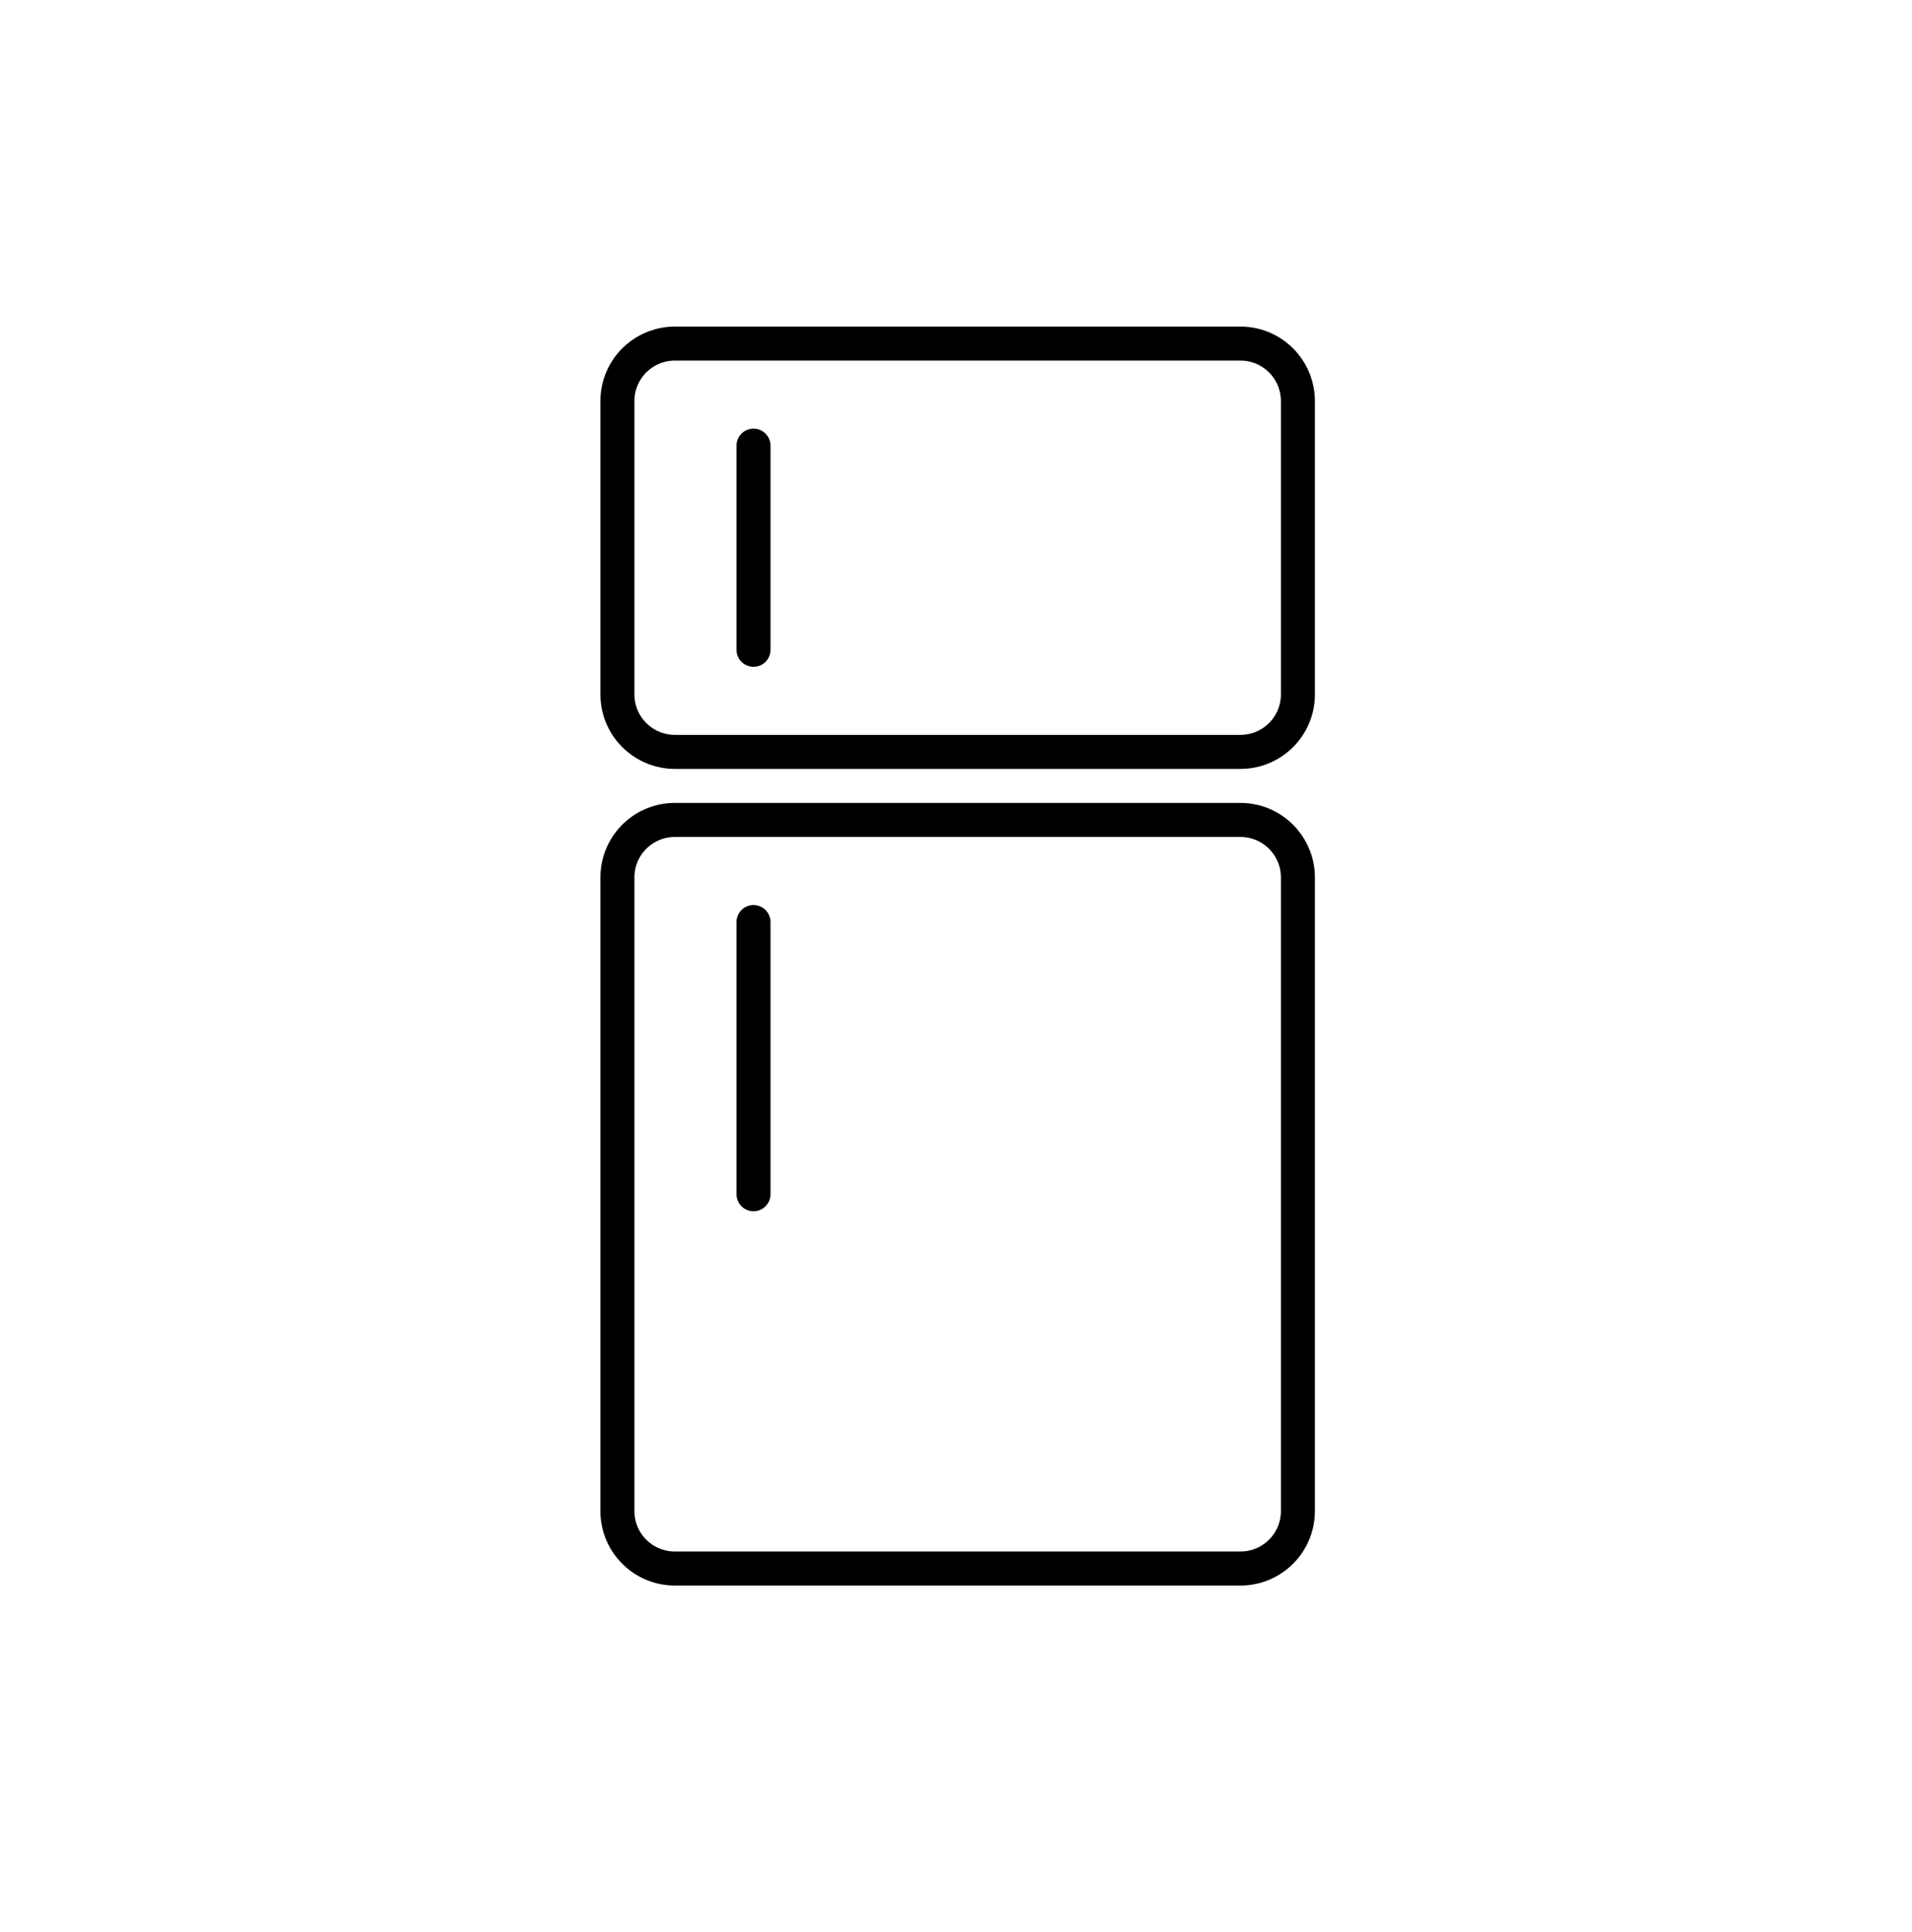 <?xml version="1.0" encoding="UTF-8"?>
<svg width="96px" height="97px" viewBox="0 0 96 97" version="1.1" xmlns="http://www.w3.org/2000/svg" xmlns:xlink="http://www.w3.org/1999/xlink">
    <title>形状结合 5</title>
    <g id="PC端" stroke="none" stroke-width="1" fill="none" fill-rule="evenodd">
        <g id="RIVER-Pro-3" transform="translate(-810, -3929)">
            <g id="形状结合" transform="translate(810, 3929.25)">
                <rect id="蒙版" fill="#D8D8D8" opacity="0" x="0" y="0" width="96" height="96"></rect>
                <g id="编组-26" transform="translate(31, 17)" stroke="#000000" stroke-linecap="round" stroke-linejoin="round" stroke-width="1.708">
                    <path d="M31.281,20.5 L2.886,20.5 C2.177,20.5 1.528,20.245 1.026,19.82 C0.399,19.291 0,18.5 0,17.615 L0,2.886 C0,2.012 0.387,1.23 1,0.701 C1.506,0.264 2.165,0 2.886,0 L31.281,0 C32.168,0 32.96,0.4 33.489,1.028 C33.912,1.53 34.167,2.178 34.167,2.886 L34.167,17.615 C34.167,18.412 33.843,19.133 33.322,19.655 C32.799,20.177 32.078,20.5 31.281,20.5 Z" id="Stroke-49"></path>
                    <path d="M31.281,61.5 L2.886,61.5 C2.092,61.5 1.374,61.18 0.851,60.661 C0.326,60.14 0,59.415 0,58.614 L0,26.803 C0,26.028 0.305,25.323 0.802,24.805 C1.327,24.258 2.066,23.916 2.886,23.916 L31.281,23.916 C32.152,23.916 32.933,24.302 33.462,24.914 C33.901,25.42 34.167,26.08 34.167,26.803 L34.167,58.614 C34.167,59.468 33.795,60.236 33.208,60.763 C32.696,61.221 32.022,61.5 31.281,61.5 Z" id="Stroke-51"></path>
                    <line x1="6.833" y1="5.125" x2="6.833" y2="15.375" id="Stroke-53"></line>
                    <line x1="6.833" y1="29.042" x2="6.833" y2="42.708" id="Stroke-55"></line>
                </g>
            </g>
        </g>
    </g>
</svg>